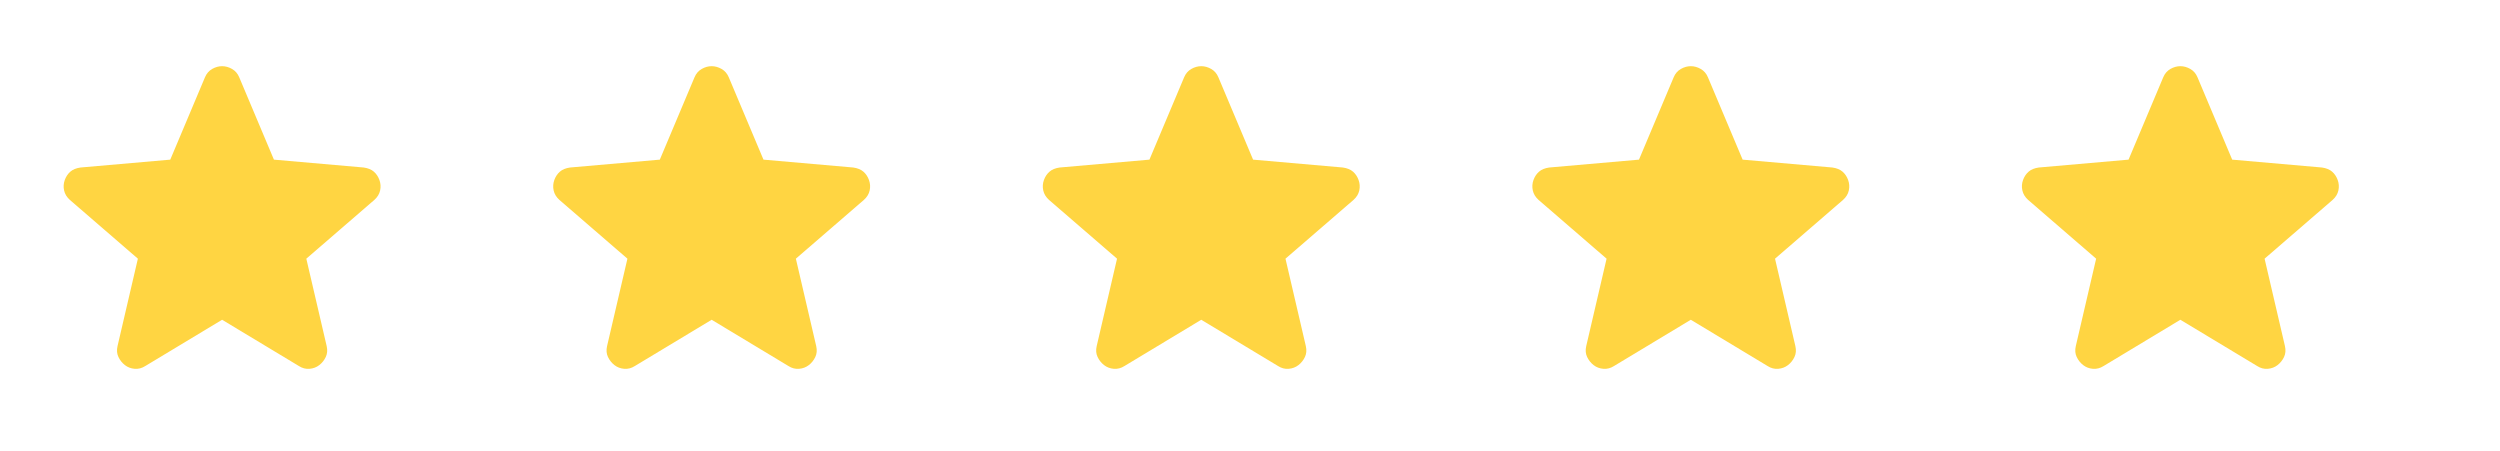 <svg xmlns="http://www.w3.org/2000/svg" width="205" height="37" viewBox="0 0 205 37" fill="none"><path d="M18.212 26.22L11.913 30.015C11.635 30.192 11.344 30.267 11.041 30.242C10.737 30.217 10.472 30.116 10.244 29.939C10.016 29.762 9.839 29.541 9.713 29.275C9.586 29.01 9.561 28.713 9.637 28.383L11.306 21.212L5.729 16.393C5.476 16.165 5.318 15.905 5.255 15.614C5.192 15.323 5.211 15.038 5.311 14.761C5.411 14.484 5.563 14.256 5.766 14.078C5.97 13.9 6.248 13.786 6.601 13.736L13.962 13.091L16.808 6.337C16.935 6.034 17.131 5.806 17.397 5.654C17.663 5.503 17.935 5.427 18.212 5.427C18.489 5.427 18.761 5.503 19.027 5.654C19.293 5.806 19.49 6.034 19.616 6.337L22.462 13.091L29.823 13.736C30.177 13.787 30.456 13.901 30.658 14.078C30.86 14.255 31.012 14.483 31.113 14.761C31.214 15.039 31.234 15.324 31.171 15.616C31.108 15.907 30.95 16.166 30.696 16.393L25.118 21.212L26.788 28.383C26.863 28.712 26.838 29.009 26.712 29.275C26.585 29.542 26.408 29.763 26.18 29.939C25.953 30.115 25.687 30.216 25.384 30.242C25.08 30.269 24.789 30.193 24.511 30.015L18.212 26.22Z" fill="#FFD542"></path><path d="M58.355 26.22L52.056 30.015C51.778 30.192 51.487 30.267 51.183 30.242C50.88 30.217 50.614 30.116 50.386 29.939C50.159 29.762 49.982 29.541 49.855 29.275C49.729 29.01 49.703 28.713 49.779 28.383L51.449 21.212L45.871 16.393C45.618 16.165 45.46 15.905 45.398 15.614C45.335 15.323 45.354 15.038 45.454 14.761C45.554 14.484 45.706 14.256 45.909 14.078C46.112 13.9 46.391 13.786 46.744 13.736L54.105 13.091L56.951 6.337C57.077 6.034 57.274 5.806 57.54 5.654C57.806 5.503 58.078 5.427 58.355 5.427C58.632 5.427 58.904 5.503 59.17 5.654C59.436 5.806 59.632 6.034 59.759 6.337L62.605 13.091L69.966 13.736C70.32 13.787 70.598 13.901 70.8 14.078C71.003 14.255 71.155 14.483 71.256 14.761C71.357 15.039 71.376 15.324 71.313 15.616C71.251 15.907 71.092 16.166 70.838 16.393L65.261 21.212L66.93 28.383C67.006 28.712 66.981 29.009 66.854 29.275C66.728 29.542 66.551 29.763 66.323 29.939C66.095 30.115 65.83 30.216 65.526 30.242C65.223 30.269 64.932 30.193 64.653 30.015L58.355 26.22Z" fill="#FFD542"></path><path d="M98.503 26.22L92.204 30.015C91.926 30.192 91.635 30.267 91.332 30.242C91.028 30.217 90.763 30.116 90.535 29.939C90.307 29.762 90.13 29.541 90.004 29.275C89.877 29.01 89.852 28.713 89.928 28.383L91.597 21.212L86.019 16.393C85.767 16.165 85.609 15.905 85.546 15.614C85.483 15.323 85.502 15.038 85.602 14.761C85.702 14.484 85.854 14.256 86.058 14.078C86.261 13.9 86.539 13.786 86.892 13.736L94.253 13.091L97.099 6.337C97.226 6.034 97.422 5.806 97.688 5.654C97.954 5.503 98.226 5.427 98.503 5.427C98.78 5.427 99.052 5.503 99.318 5.654C99.584 5.806 99.781 6.034 99.907 6.337L102.753 13.091L110.114 13.736C110.468 13.787 110.747 13.901 110.949 14.078C111.151 14.255 111.303 14.483 111.404 14.761C111.505 15.039 111.525 15.324 111.462 15.616C111.399 15.907 111.241 16.166 110.987 16.393L105.409 21.212L107.079 28.383C107.154 28.712 107.129 29.009 107.003 29.275C106.876 29.542 106.699 29.763 106.471 29.939C106.244 30.115 105.978 30.216 105.675 30.242C105.371 30.269 105.08 30.193 104.802 30.015L98.503 26.22Z" fill="#FFD542"></path><path d="M138.646 26.22L132.347 30.015C132.069 30.192 131.778 30.267 131.474 30.242C131.171 30.217 130.905 30.116 130.677 29.939C130.45 29.762 130.273 29.541 130.146 29.275C130.02 29.01 129.994 28.713 130.07 28.383L131.74 21.212L126.162 16.393C125.909 16.165 125.751 15.905 125.689 15.614C125.626 15.323 125.645 15.038 125.745 14.761C125.845 14.484 125.997 14.256 126.2 14.078C126.403 13.9 126.682 13.786 127.035 13.736L134.396 13.091L137.242 6.337C137.368 6.034 137.565 5.806 137.831 5.654C138.097 5.503 138.369 5.427 138.646 5.427C138.923 5.427 139.195 5.503 139.461 5.654C139.727 5.806 139.923 6.034 140.05 6.337L142.896 13.091L150.257 13.736C150.611 13.787 150.889 13.901 151.091 14.078C151.294 14.255 151.446 14.483 151.547 14.761C151.648 15.039 151.667 15.324 151.604 15.616C151.542 15.907 151.383 16.166 151.129 16.393L145.552 21.212L147.221 28.383C147.297 28.712 147.272 29.009 147.145 29.275C147.019 29.542 146.842 29.763 146.614 29.939C146.386 30.115 146.121 30.216 145.817 30.242C145.514 30.269 145.223 30.193 144.944 30.015L138.646 26.22Z" fill="#FFD542"></path><path d="M178.79 26.22L172.492 30.015C172.213 30.192 171.922 30.267 171.619 30.242C171.315 30.217 171.05 30.116 170.822 29.939C170.594 29.762 170.417 29.541 170.291 29.275C170.164 29.01 170.139 28.713 170.215 28.383L171.884 21.212L166.307 16.393C166.054 16.165 165.896 15.905 165.833 15.614C165.77 15.323 165.789 15.038 165.889 14.761C165.989 14.484 166.141 14.256 166.345 14.078C166.548 13.9 166.826 13.786 167.179 13.736L174.541 13.091L177.386 6.337C177.513 6.034 177.709 5.806 177.975 5.654C178.241 5.503 178.513 5.427 178.79 5.427C179.068 5.427 179.339 5.503 179.605 5.654C179.871 5.806 180.068 6.034 180.194 6.337L183.04 13.091L190.401 13.736C190.755 13.787 191.034 13.901 191.236 14.078C191.438 14.255 191.59 14.483 191.691 14.761C191.793 15.039 191.812 15.324 191.749 15.616C191.686 15.907 191.528 16.166 191.274 16.393L185.696 21.212L187.366 28.383C187.442 28.712 187.416 29.009 187.29 29.275C187.163 29.542 186.986 29.763 186.759 29.939C186.531 30.115 186.265 30.216 185.962 30.242C185.658 30.269 185.367 30.193 185.089 30.015L178.79 26.22Z" fill="#FFD542"></path></svg>